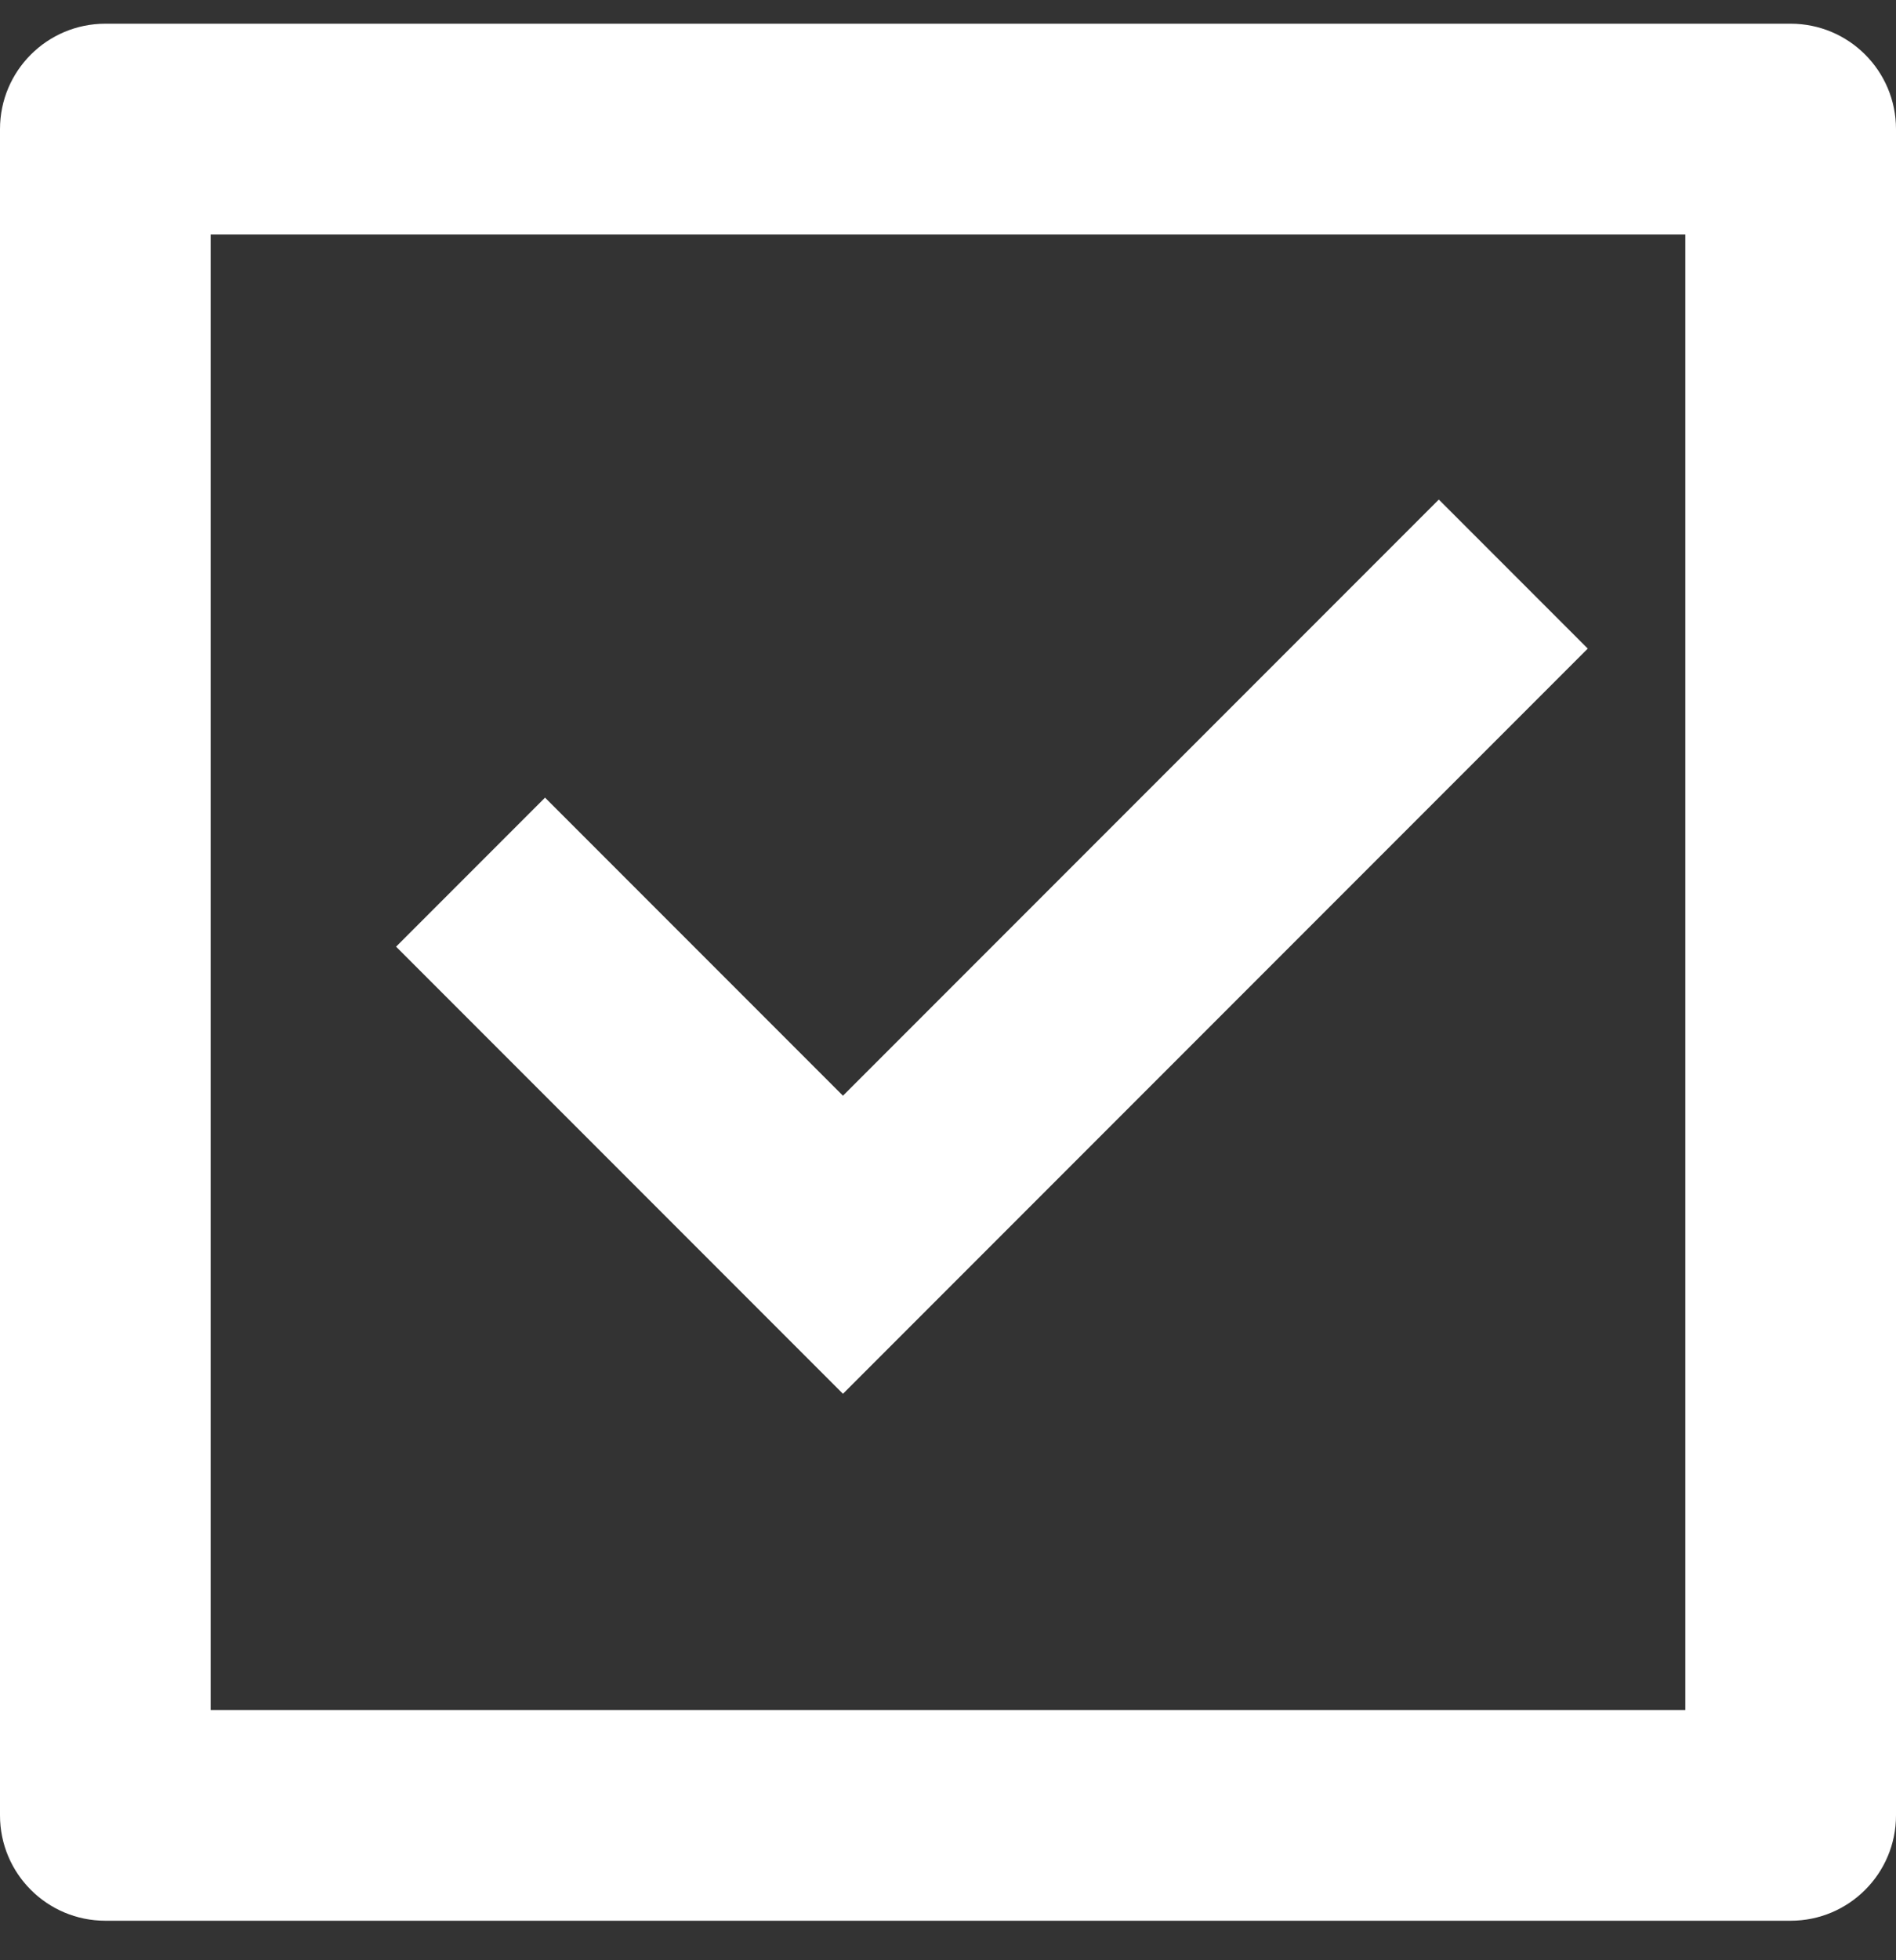 <svg xmlns="http://www.w3.org/2000/svg" width="30" height="31" viewBox="0 0 30 31" fill="none"><rect x="0" y="0" width="30" height="31" fill="#333333" stroke="none"/><path d="M1.667 0.375H28.333C29.254 0.375 30 1.121 30 2.042V28.709C30 29.629 29.254 30.375 28.333 30.375H1.667C0.746 30.375 0 29.629 0 28.709V2.042C0 1.121 0.746 0.375 1.667 0.375ZM3.333 3.709V27.042H26.667V3.709H3.333ZM13.338 22.042L6.267 14.971L8.624 12.614L13.338 17.328L22.766 7.9L25.123 10.257L13.338 22.042Z" fill="white"></path></svg>